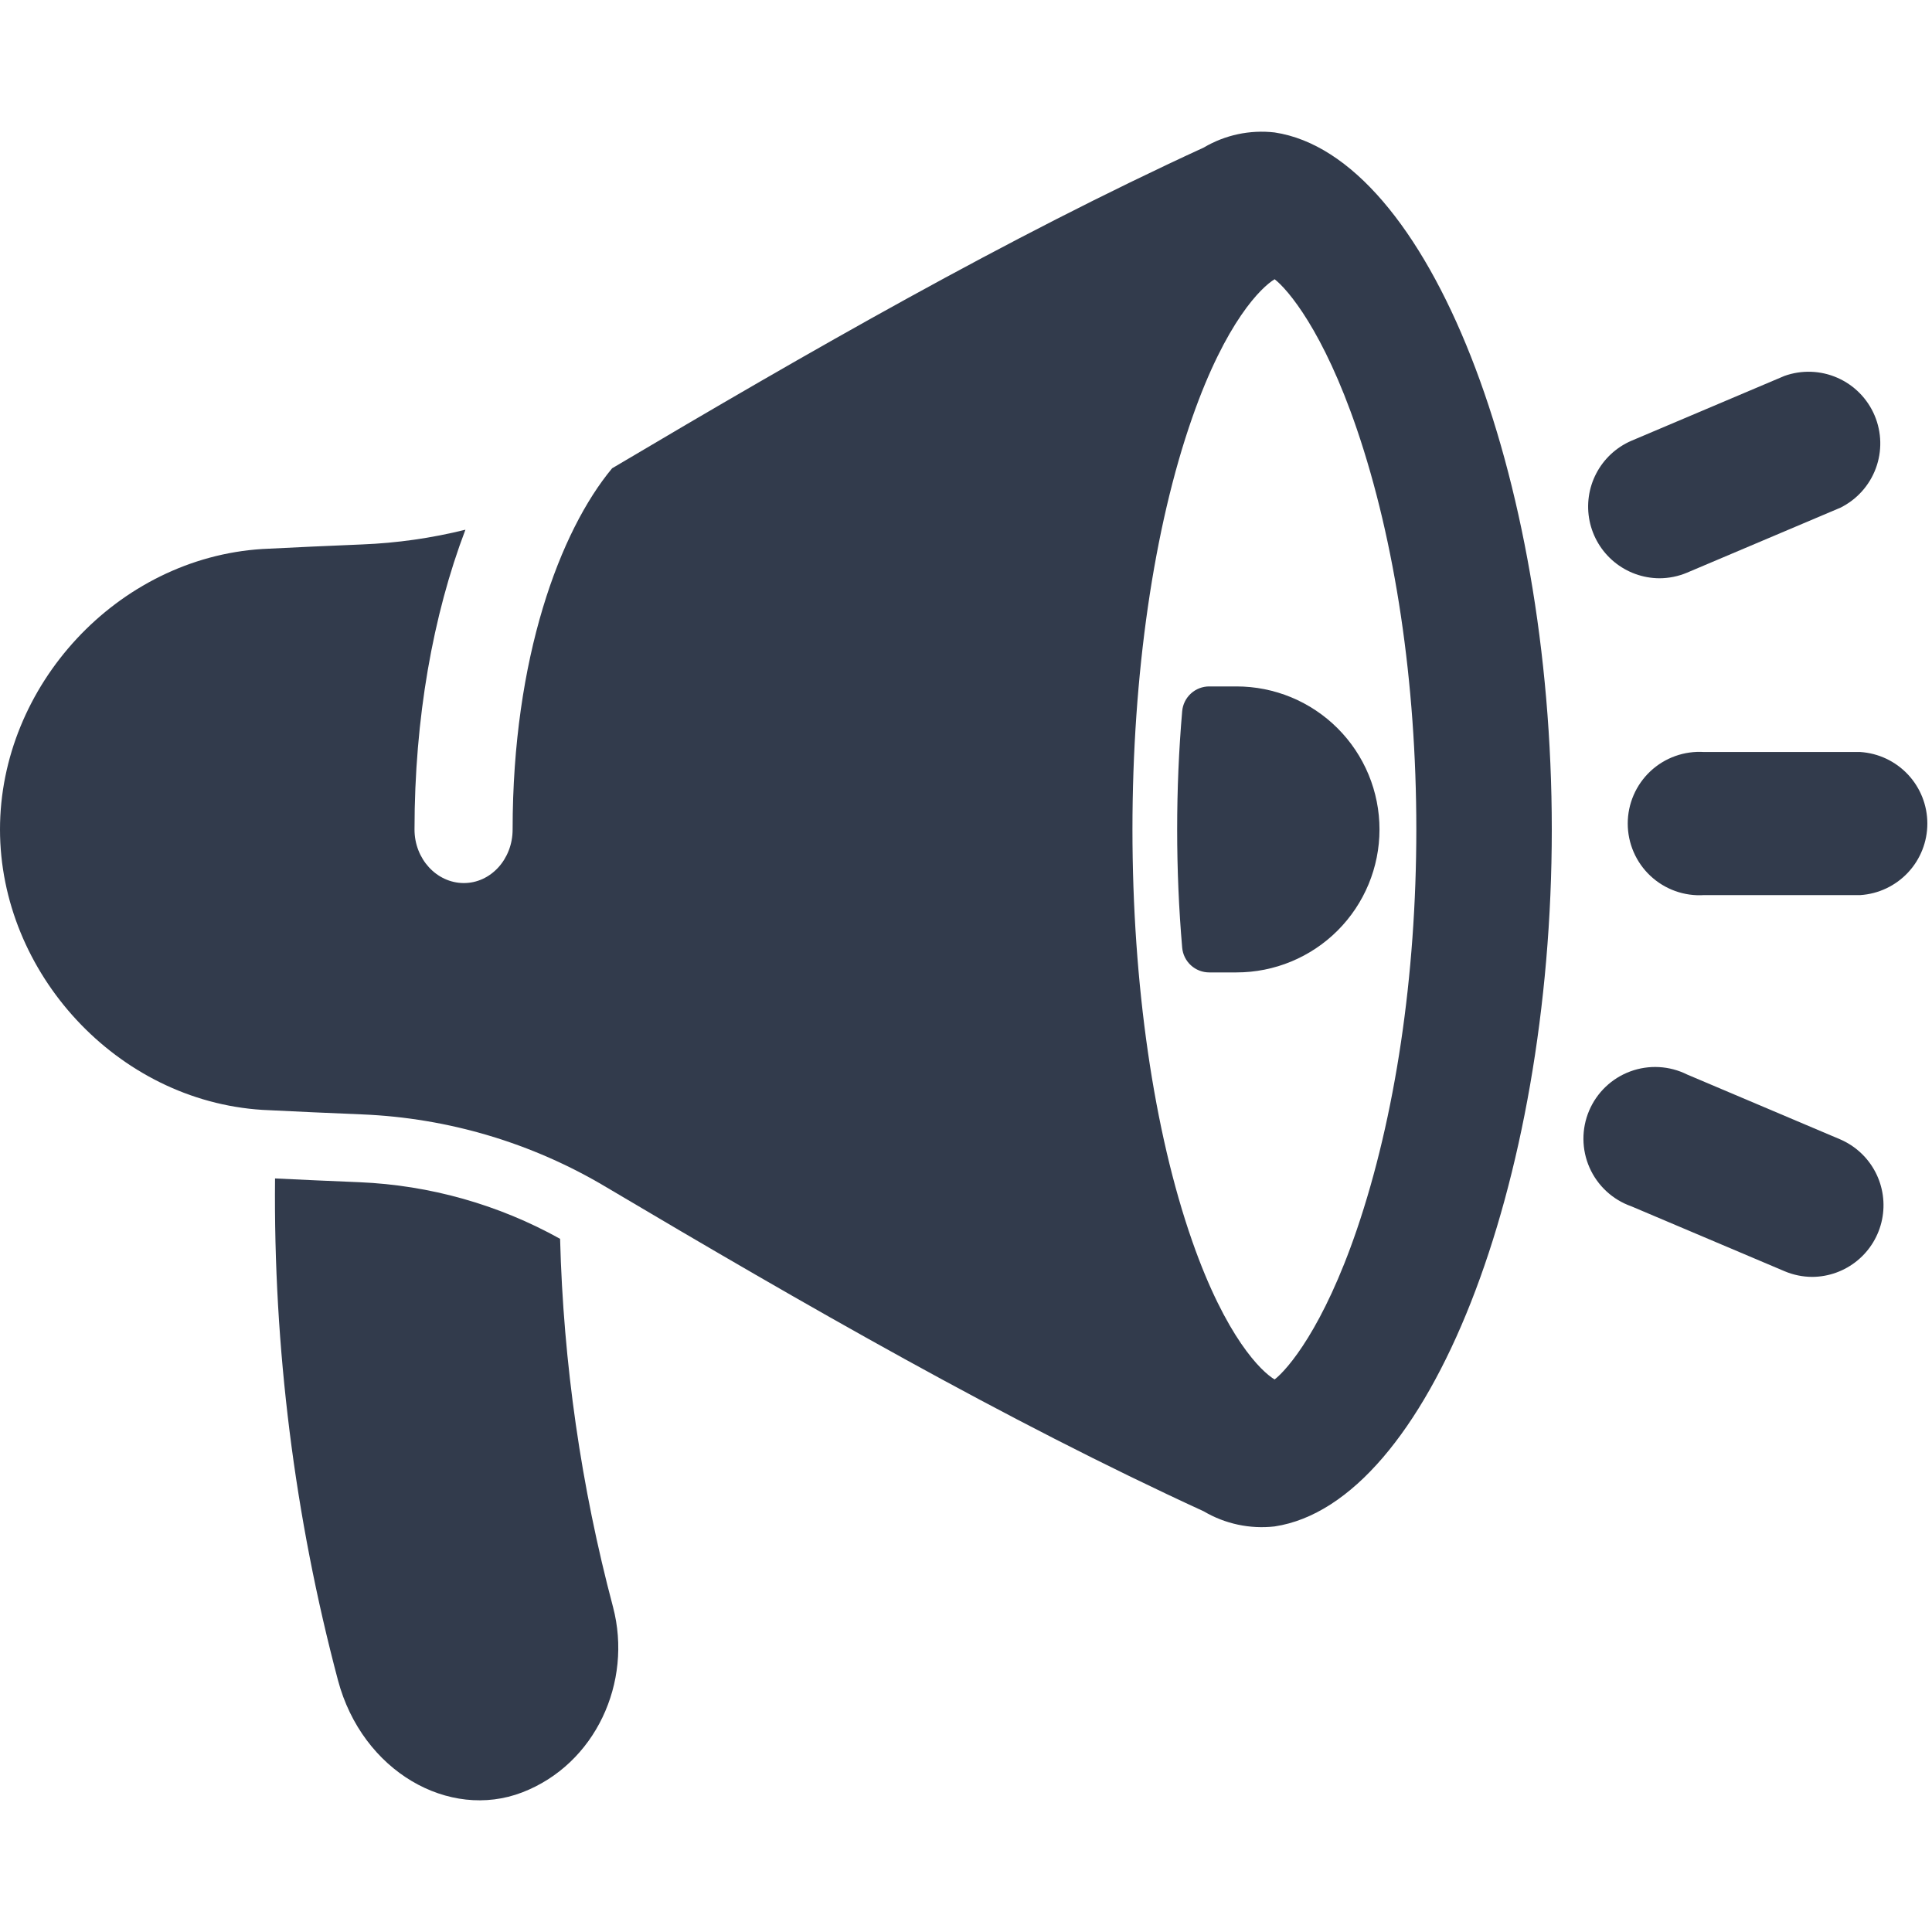<svg width="512" height="512" viewBox="0 0 512 512" fill="none" xmlns="http://www.w3.org/2000/svg">
<path d="M337.79 35.1C331.261 34.348 324.666 35.753 319.01 39.1C266.9 63.03 214.51 93.1 162.22 124.1C148.4 140.72 135.85 174.33 135.85 219.83C135.85 227.71 130.02 234.07 122.85 234.02C115.68 233.97 109.85 227.61 109.85 219.83C109.85 190.41 114.73 163 123.34 140.38C114.383 142.605 105.222 143.912 96 144.28C87.173 144.64 78.353 145.043 69.54 145.49C31 147.9 0 181.78 0 219.81C0 257.81 31 291.72 69.55 294.13C78.363 294.57 87.183 294.97 96.01 295.33C118.825 296.274 141.043 302.898 160.65 314.6C213.46 345.91 266.38 376.35 319.01 400.52C324.669 403.858 331.262 405.262 337.79 404.52C378.52 398.36 411.24 313.98 411.24 219.81C411.24 125.64 378.52 41.25 337.79 35.1ZM359.58 325.85C350.68 351.93 341.28 362.85 337.79 365.57C334.29 363.51 324.89 354.47 315.96 328.94C305.75 299.77 300.11 260.73 300.11 219.81C300.11 178.89 305.75 139.81 315.96 110.67C324.89 85.14 334.29 76.1 337.79 74C341.28 76.7 350.68 87.65 359.58 113.72C369.75 143.54 375.34 180.86 375.34 219.77C375.34 258.68 369.75 296 359.58 325.85Z" fill="#323B4C"/>
<path d="M365.58 219.81C365.581 214.834 364.602 209.906 362.698 205.307C360.795 200.709 358.004 196.531 354.485 193.012C350.967 189.492 346.79 186.7 342.192 184.795C337.594 182.891 332.666 181.91 327.69 181.91H320.46C318.659 181.909 316.923 182.583 315.595 183.799C314.268 185.016 313.445 186.686 313.29 188.48C312.41 198.66 311.96 209.14 311.96 219.81C311.96 230.48 312.41 240.95 313.29 251.13C313.445 252.924 314.268 254.595 315.595 255.811C316.923 257.028 318.659 257.702 320.46 257.7H327.69C337.739 257.7 347.376 253.708 354.482 246.603C361.588 239.497 365.58 229.859 365.58 219.81ZM439.72 153.25C435.364 153.216 431.153 151.685 427.791 148.916C424.429 146.147 422.12 142.306 421.252 138.038C420.384 133.77 421.009 129.333 423.022 125.47C425.035 121.607 428.314 118.554 432.31 116.82L472.91 99.62C477.476 97.991 482.493 98.169 486.932 100.117C491.372 102.066 494.898 105.638 496.79 110.103C498.681 114.567 498.795 119.585 497.106 124.13C495.418 128.675 492.057 132.403 487.71 134.55L447.11 151.75C444.771 152.739 442.258 153.249 439.72 153.25ZM493 237.21H451.6C449.006 237.379 446.406 237.014 443.959 236.137C441.513 235.26 439.272 233.891 437.375 232.114C435.479 230.337 433.967 228.19 432.934 225.805C431.901 223.421 431.367 220.849 431.367 218.25C431.367 215.651 431.901 213.08 432.934 210.696C433.967 208.311 435.479 206.164 437.375 204.386C439.272 202.609 441.513 201.24 443.959 200.364C446.406 199.487 449.006 199.122 451.6 199.29H493C497.815 199.603 502.331 201.737 505.631 205.258C508.931 208.78 510.767 213.425 510.767 218.25C510.767 223.076 508.931 227.721 505.631 231.242C502.331 234.764 497.815 236.897 493 237.21ZM480.3 338.39C477.76 338.386 475.247 337.872 472.91 336.88L432.31 319.68C429.863 318.818 427.618 317.464 425.715 315.701C423.811 313.938 422.289 311.804 421.242 309.431C420.194 307.057 419.644 304.494 419.625 301.9C419.606 299.306 420.119 296.735 421.131 294.346C422.143 291.958 423.634 289.802 425.512 288.011C427.389 286.22 429.613 284.833 432.047 283.935C434.481 283.037 437.073 282.647 439.664 282.789C442.254 282.931 444.788 283.602 447.11 284.76L487.71 301.96C491.706 303.694 494.985 306.747 496.998 310.61C499.011 314.473 499.635 318.91 498.767 323.178C497.899 327.446 495.591 331.287 492.229 334.056C488.867 336.825 484.655 338.356 480.3 338.39ZM148.43 328.3C132.124 319.226 113.923 314.09 95.28 313.3C87.85 313 80.35 312.66 72.89 312.3C72.446 357.182 78.056 401.918 89.57 445.3C96 469.45 119 482.47 138.4 475C157.8 467.53 167.7 445.8 162.46 425.88C153.999 394.011 149.291 361.262 148.43 328.3Z" fill="#323B4C"/>
</svg>
